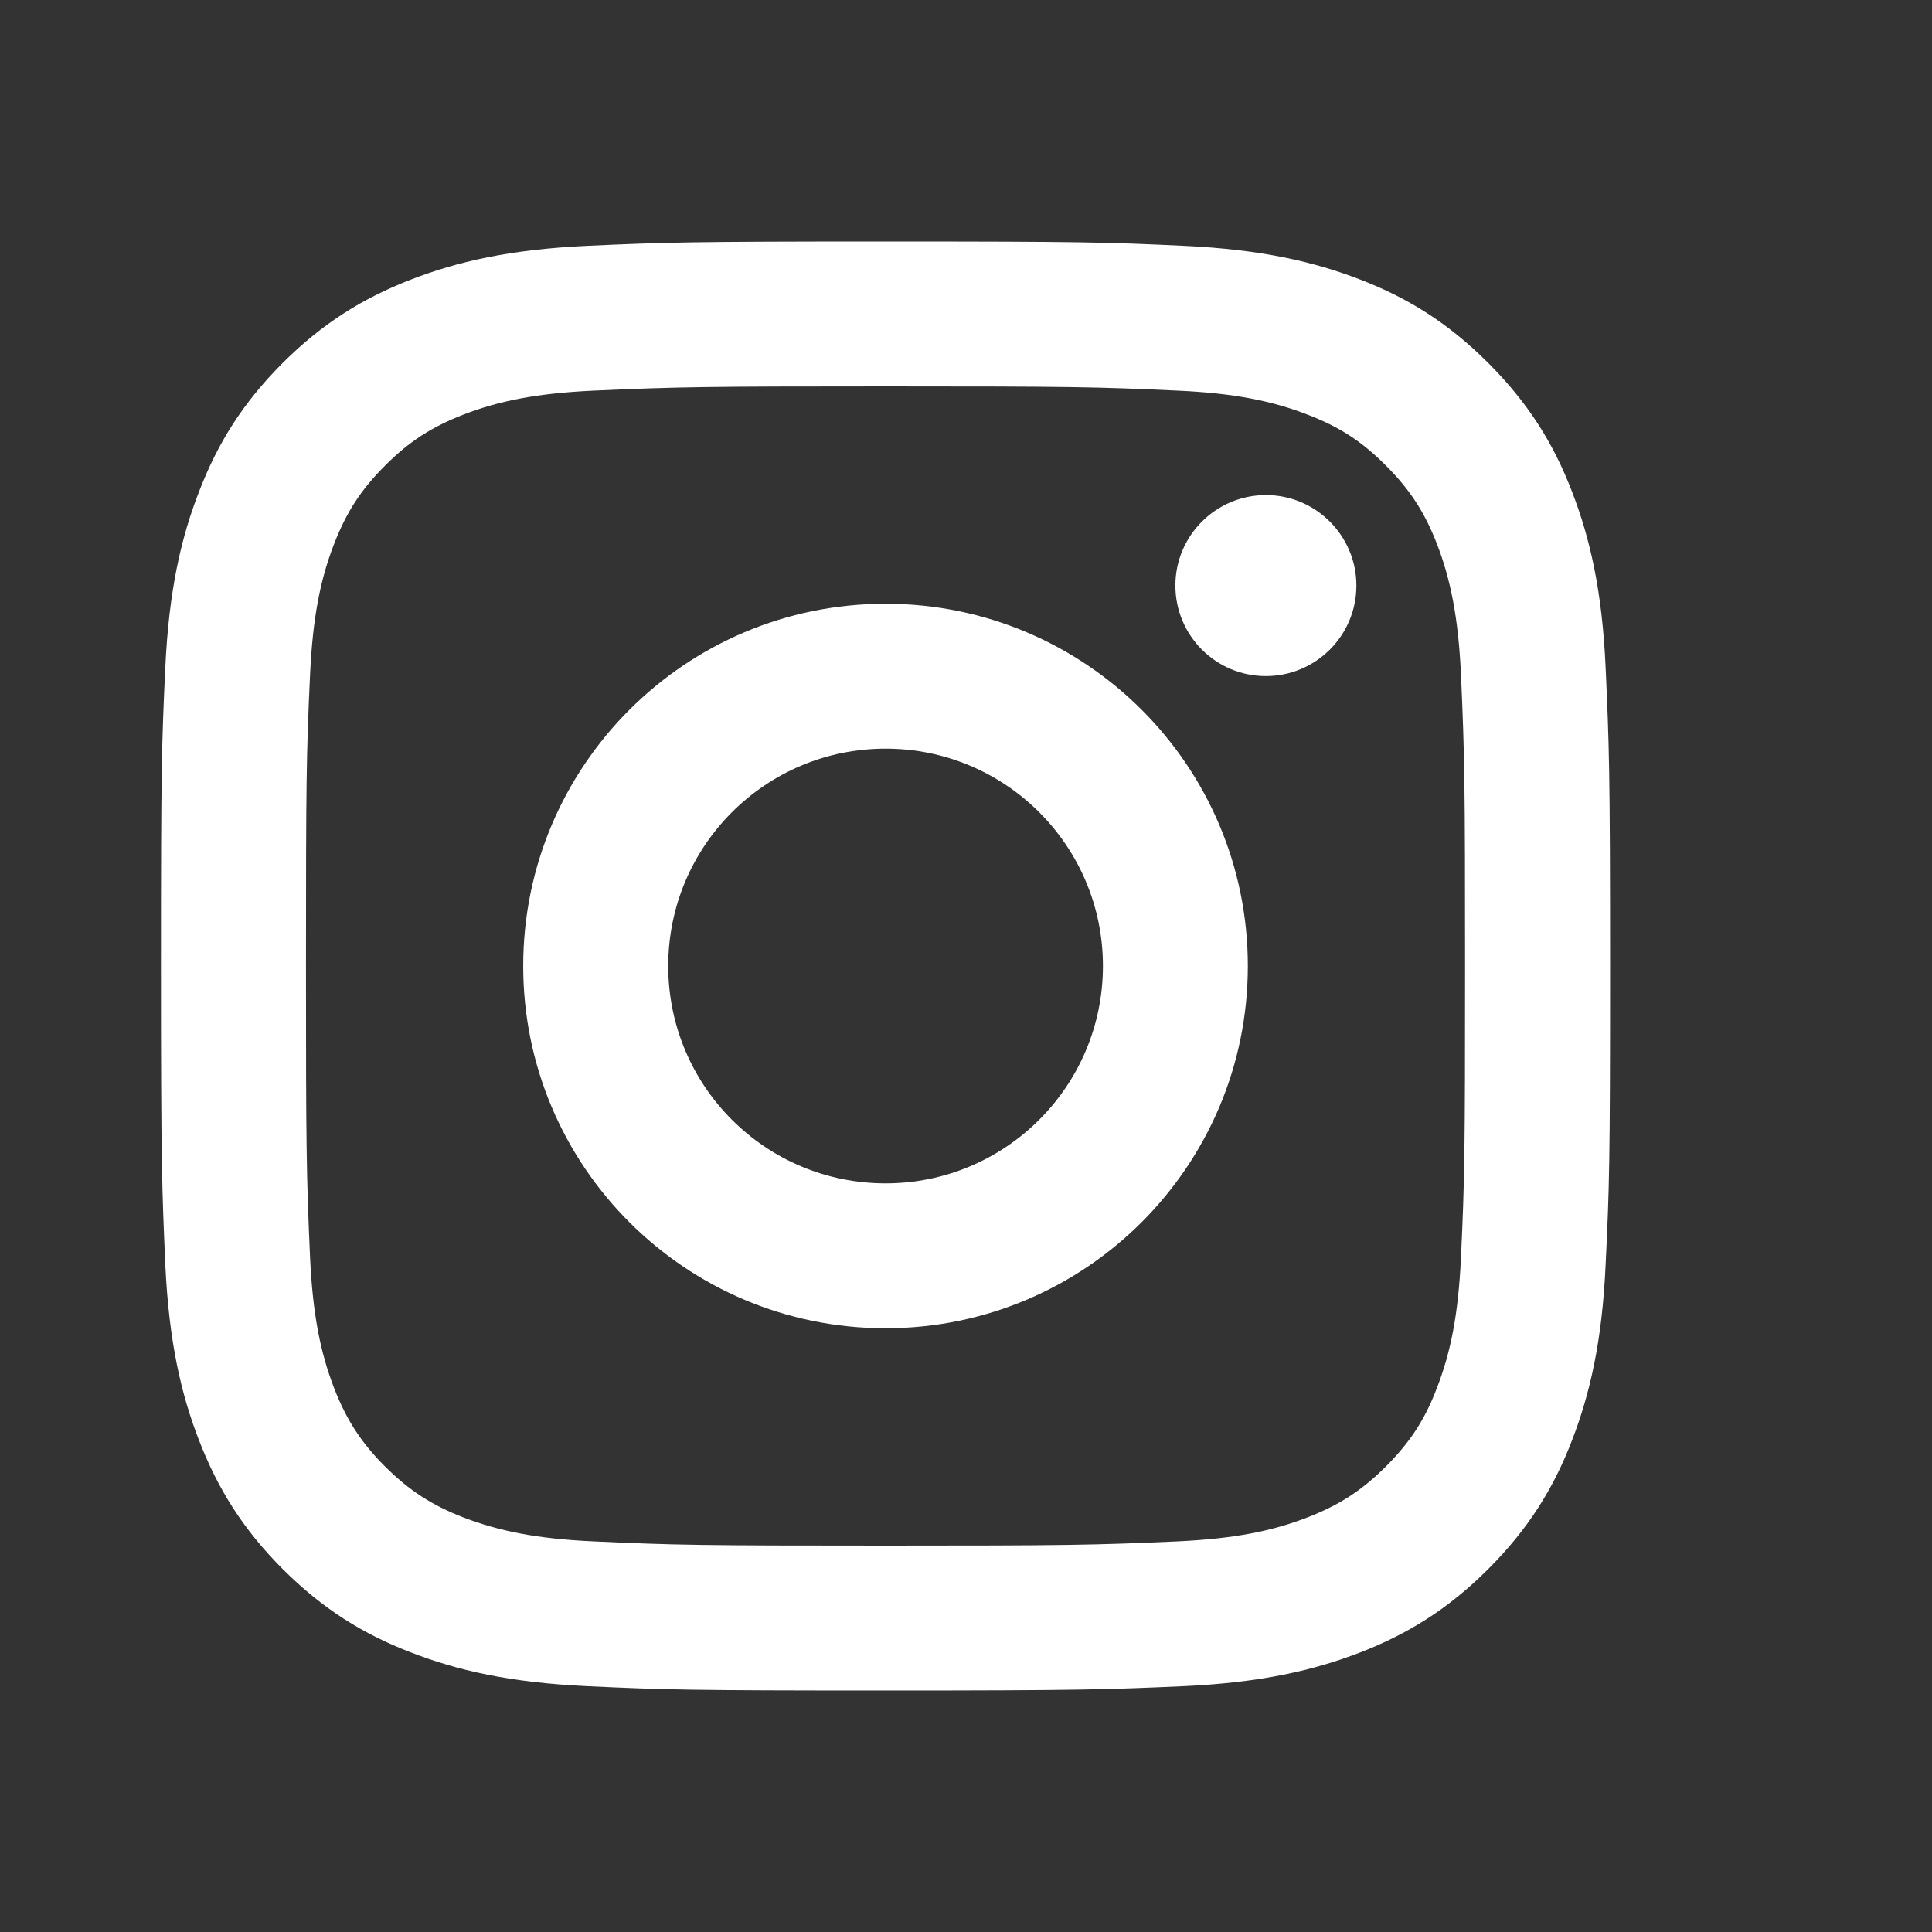 <svg width="16" height="16" viewBox="0 0 16 16" fill="none" xmlns="http://www.w3.org/2000/svg">
<rect x="0" y="0" width="16" height="16" fill="#333333" stroke="none"/>
<path d="M7.334 6.2C6.339 6.2 5.534 7.006 5.534 8C5.534 8.994 6.339 9.8 7.334 9.8C8.328 9.8 9.134 8.994 9.134 8C9.134 7.006 8.328 6.2 7.334 6.2ZM7.334 5C8.99 5 10.334 6.342 10.334 8C10.334 9.656 8.991 11 7.334 11C5.677 11 4.333 9.658 4.333 8C4.333 6.344 5.676 5 7.334 5ZM11.233 4.849C11.233 5.264 10.897 5.599 10.483 5.599C10.069 5.599 9.734 5.263 9.734 4.849C9.734 4.436 10.07 4.1 10.483 4.1C10.896 4.099 11.233 4.436 11.233 4.849ZM7.334 3.2C5.849 3.2 5.607 3.204 4.916 3.235C4.446 3.257 4.13 3.32 3.837 3.434C3.577 3.535 3.389 3.655 3.189 3.856C2.988 4.056 2.868 4.244 2.767 4.504C2.653 4.798 2.59 5.113 2.568 5.583C2.537 6.245 2.534 6.477 2.534 8C2.534 9.485 2.537 9.727 2.568 10.417C2.59 10.887 2.654 11.203 2.767 11.496C2.868 11.756 2.989 11.945 3.188 12.144C3.39 12.345 3.578 12.466 3.836 12.566C4.133 12.68 4.448 12.744 4.916 12.765C5.579 12.796 5.81 12.8 7.334 12.8C8.818 12.8 9.06 12.796 9.751 12.765C10.22 12.743 10.536 12.68 10.829 12.566C11.089 12.465 11.278 12.344 11.477 12.145C11.679 11.943 11.8 11.756 11.899 11.497C12.014 11.201 12.077 10.886 12.099 10.417C12.13 9.755 12.133 9.523 12.133 8C12.133 6.515 12.13 6.273 12.099 5.583C12.077 5.113 12.013 4.797 11.9 4.504C11.799 4.244 11.678 4.056 11.478 3.856C11.277 3.654 11.09 3.534 10.829 3.434C10.536 3.32 10.22 3.256 9.751 3.235C9.088 3.204 8.857 3.2 7.334 3.2ZM7.334 2C8.963 2 9.167 2.006 9.807 2.036C10.445 2.066 10.881 2.167 11.264 2.315C11.659 2.467 11.993 2.674 12.326 3.007C12.659 3.341 12.866 3.675 13.018 4.07C13.166 4.452 13.268 4.888 13.297 5.527C13.326 6.167 13.334 6.37 13.334 8C13.334 9.63 13.328 9.833 13.297 10.473C13.268 11.112 13.166 11.547 13.018 11.93C12.866 12.325 12.659 12.659 12.326 12.993C11.993 13.326 11.658 13.532 11.264 13.685C10.881 13.833 10.445 13.934 9.807 13.964C9.167 13.992 8.963 14 7.334 14C5.704 14 5.5 13.994 4.86 13.964C4.221 13.934 3.786 13.833 3.404 13.685C3.008 13.533 2.674 13.326 2.34 12.993C2.007 12.659 1.802 12.324 1.649 11.93C1.5 11.547 1.399 11.112 1.369 10.473C1.341 9.833 1.333 9.63 1.333 8C1.333 6.37 1.339 6.167 1.369 5.527C1.399 4.888 1.5 4.452 1.649 4.07C1.801 3.675 2.007 3.341 2.34 3.007C2.674 2.674 3.009 2.468 3.404 2.315C3.786 2.167 4.221 2.066 4.86 2.036C5.5 2.007 5.704 2 7.334 2Z" fill="white"/>
</svg>
